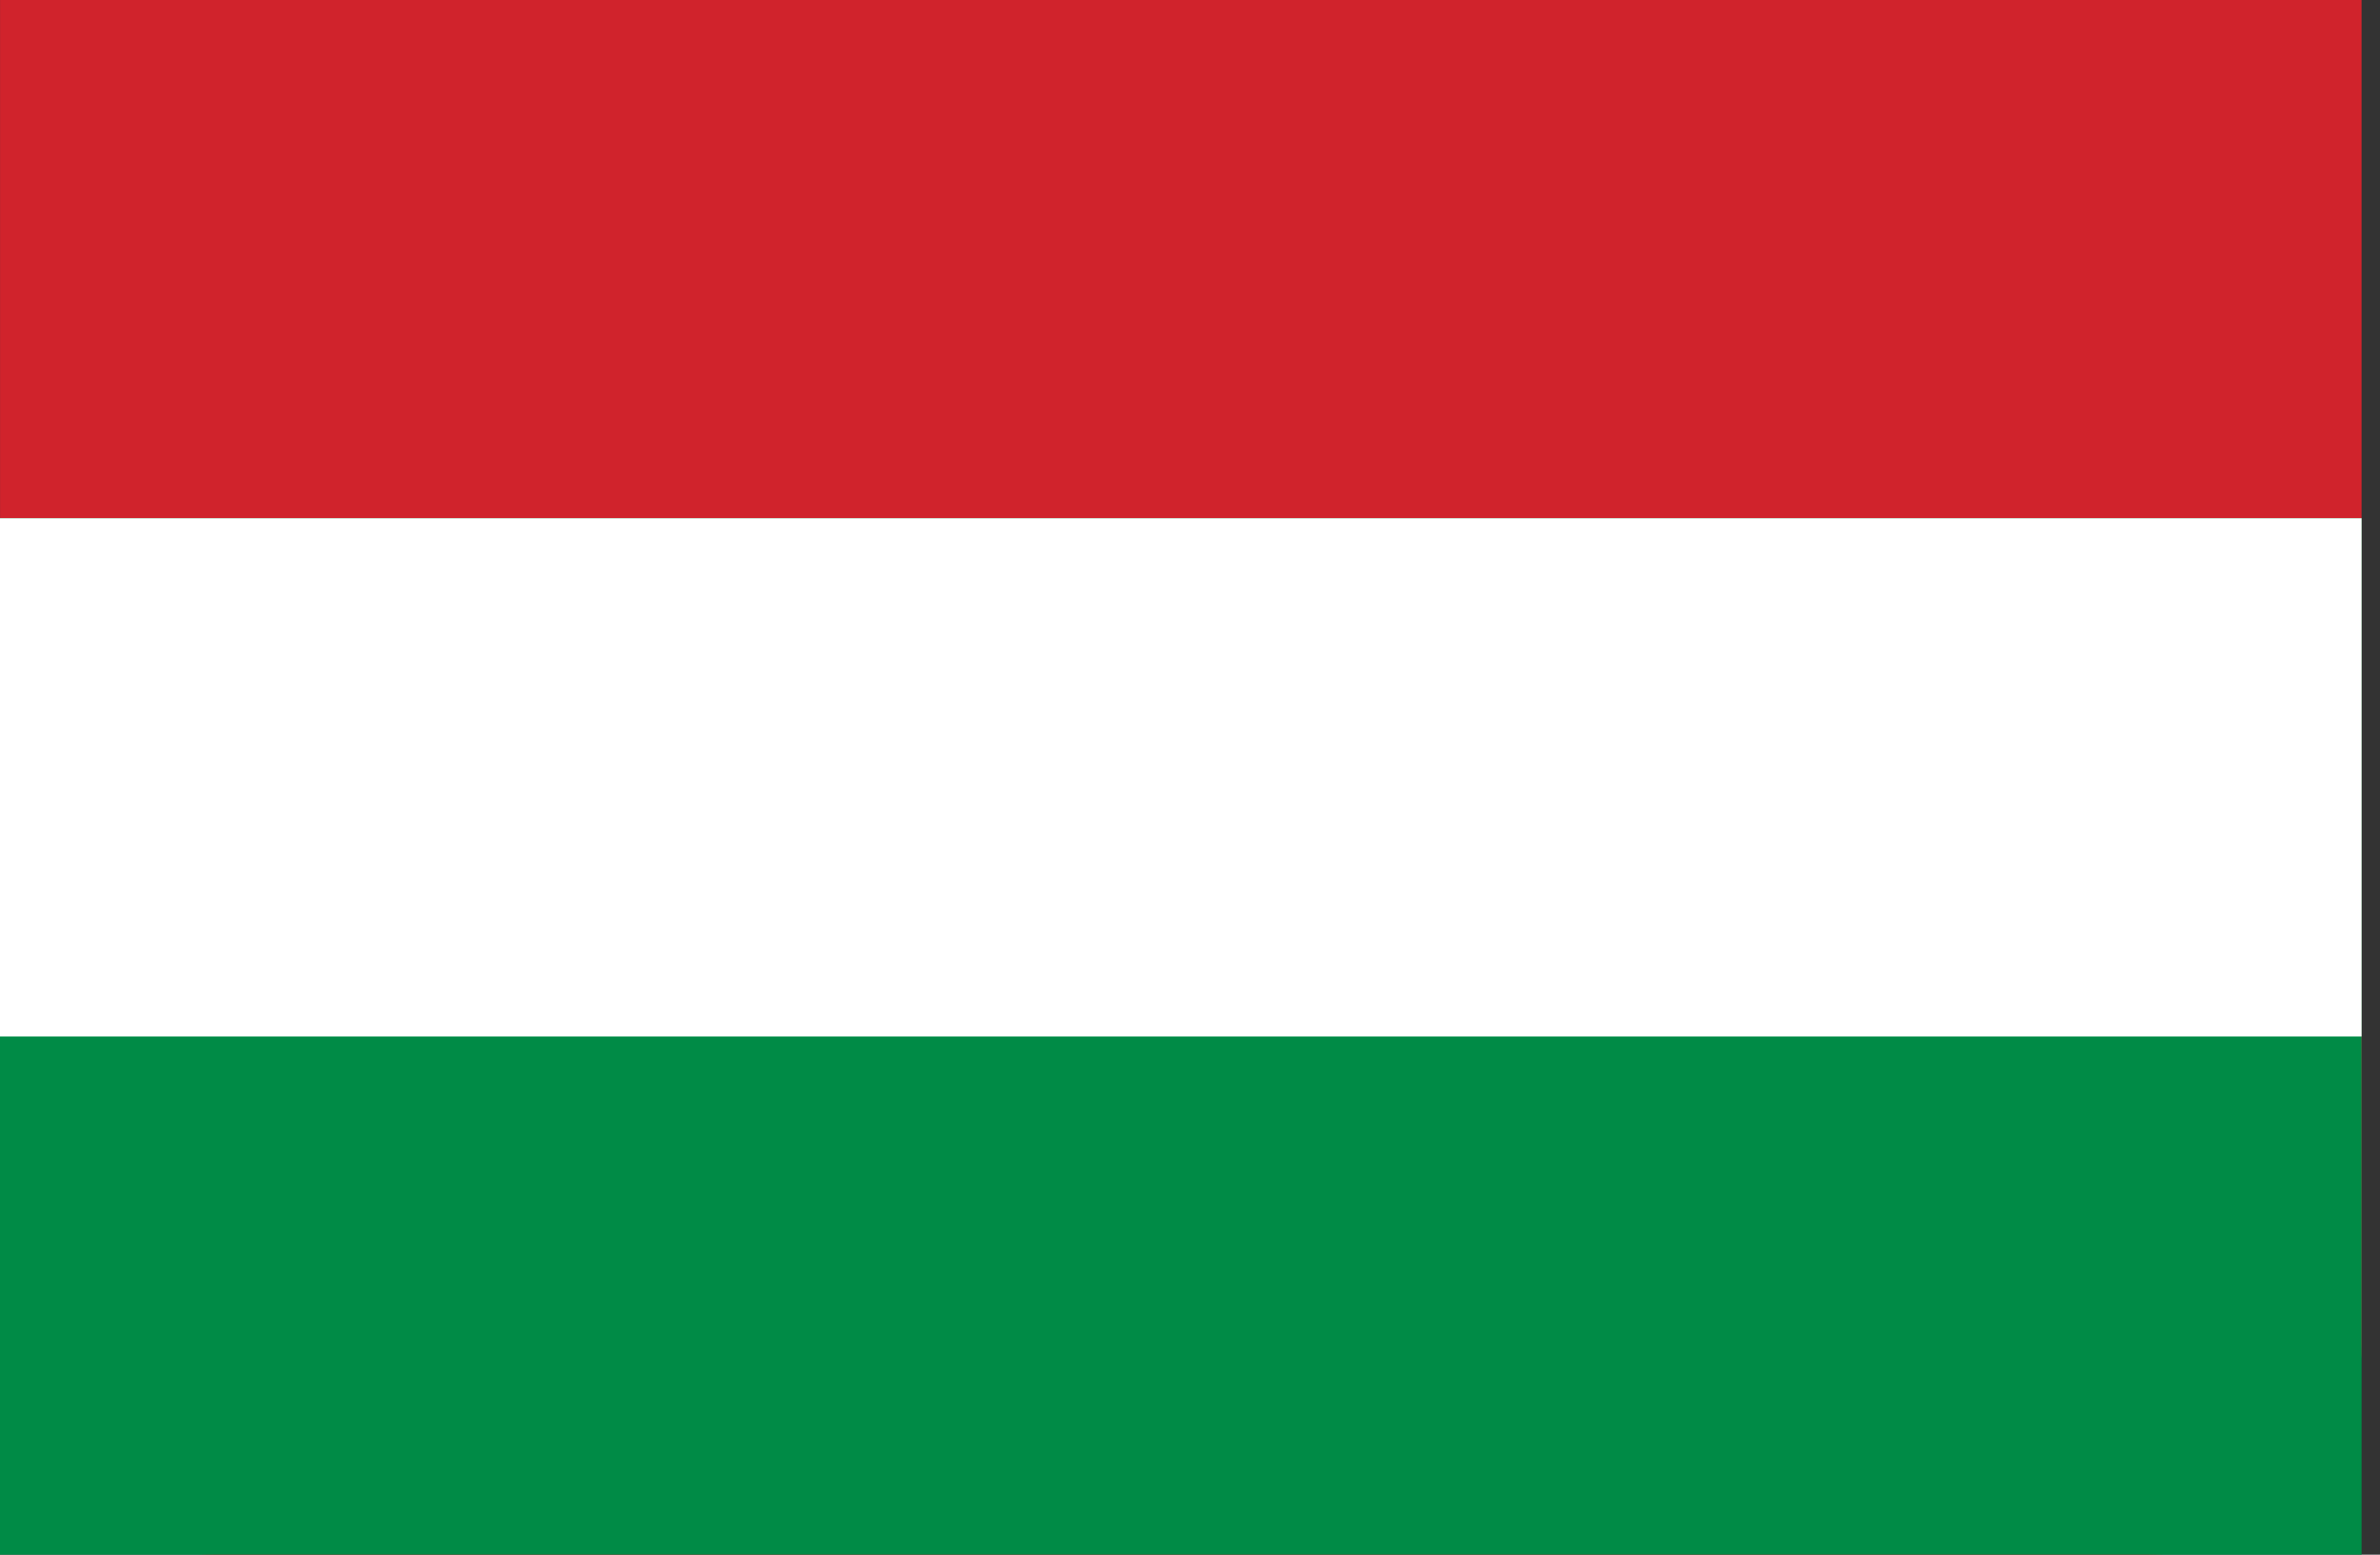 <?xml version="1.0" standalone="no"?><!DOCTYPE svg PUBLIC "-//W3C//DTD SVG 1.1//EN" "http://www.w3.org/Graphics/SVG/1.1/DTD/svg11.dtd"><svg t="1733996820567" class="icon" viewBox="0 0 1568 1024" version="1.1" xmlns="http://www.w3.org/2000/svg" p-id="18405" xmlns:xlink="http://www.w3.org/1999/xlink" width="306.25" height="200"><rect x="0" y="0" width="1568" height="1024" fill="#333333" stroke="none"/><path d="M0 0h1555.872v885.024c0 78.016-63.2 138.976-140.992 138.976H141.024C63.232 1024 0.032 960.608 0.032 885.024V0z" fill="#D0232C" p-id="18406"></path><path d="M0 1024h1555.872V341.344H0z" fill="#008B46" p-id="18407"></path><path d="M0 341.344h1555.872v341.344H0z" fill="#FFFFFF" p-id="18408"></path></svg>